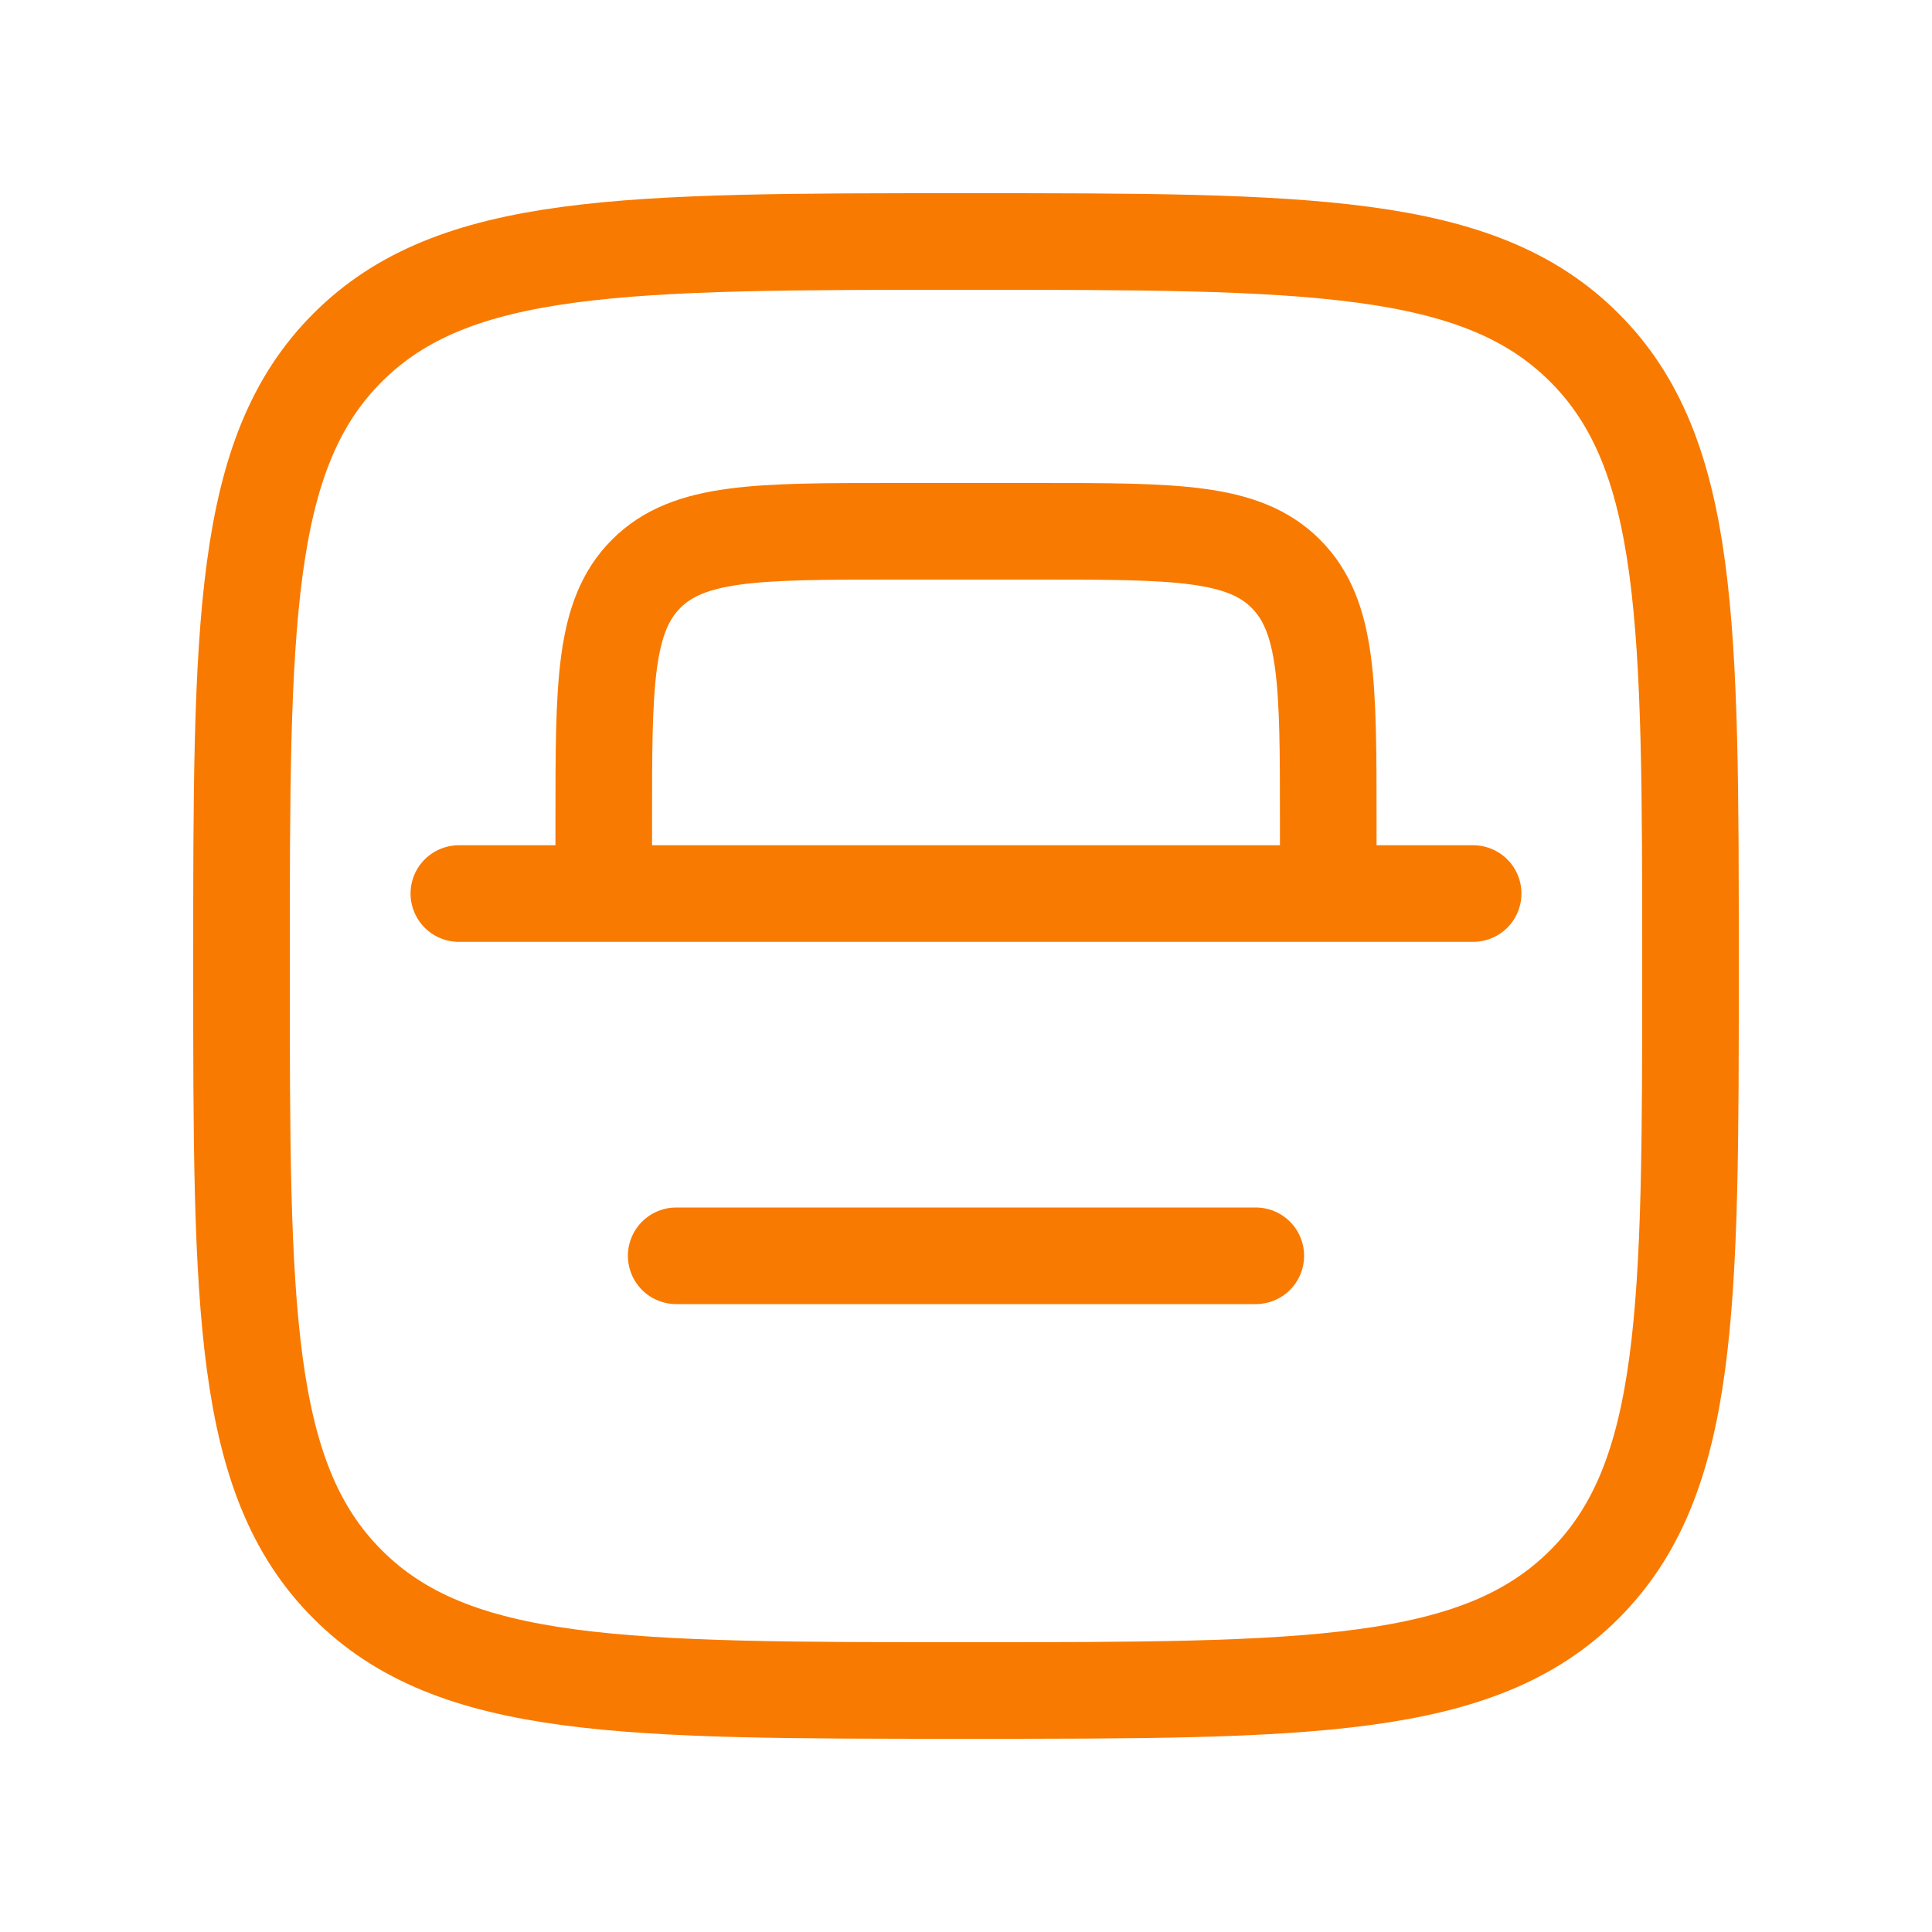 <svg width="40" height="40" fill="none" xmlns="http://www.w3.org/2000/svg"><path d="M5 20C5 12.929 5 9.393 7.197 7.197 9.393 5 12.929 5 20 5c7.071 0 10.607 0 12.803 2.197C35 9.393 35 12.929 35 20c0 7.071 0 10.607-2.197 12.803C30.607 35 27.071 35 20 35c-7.071 0-10.607 0-12.803-2.197C5 30.607 5 27.071 5 20Z" stroke="#F97A00" stroke-width="2"/><path d="M27.5 18.5V17c0-2.828 0-4.243-.879-5.121C25.743 11 24.328 11 21.5 11h-3c-2.828 0-4.243 0-5.121.879-.879.878-.879 2.293-.879 5.121v1.5" stroke="#F97A00" stroke-width="2"/><path d="M9.5 18.5h21M14 26h12" stroke="#F97A00" stroke-width="2" stroke-linecap="round"/></svg>